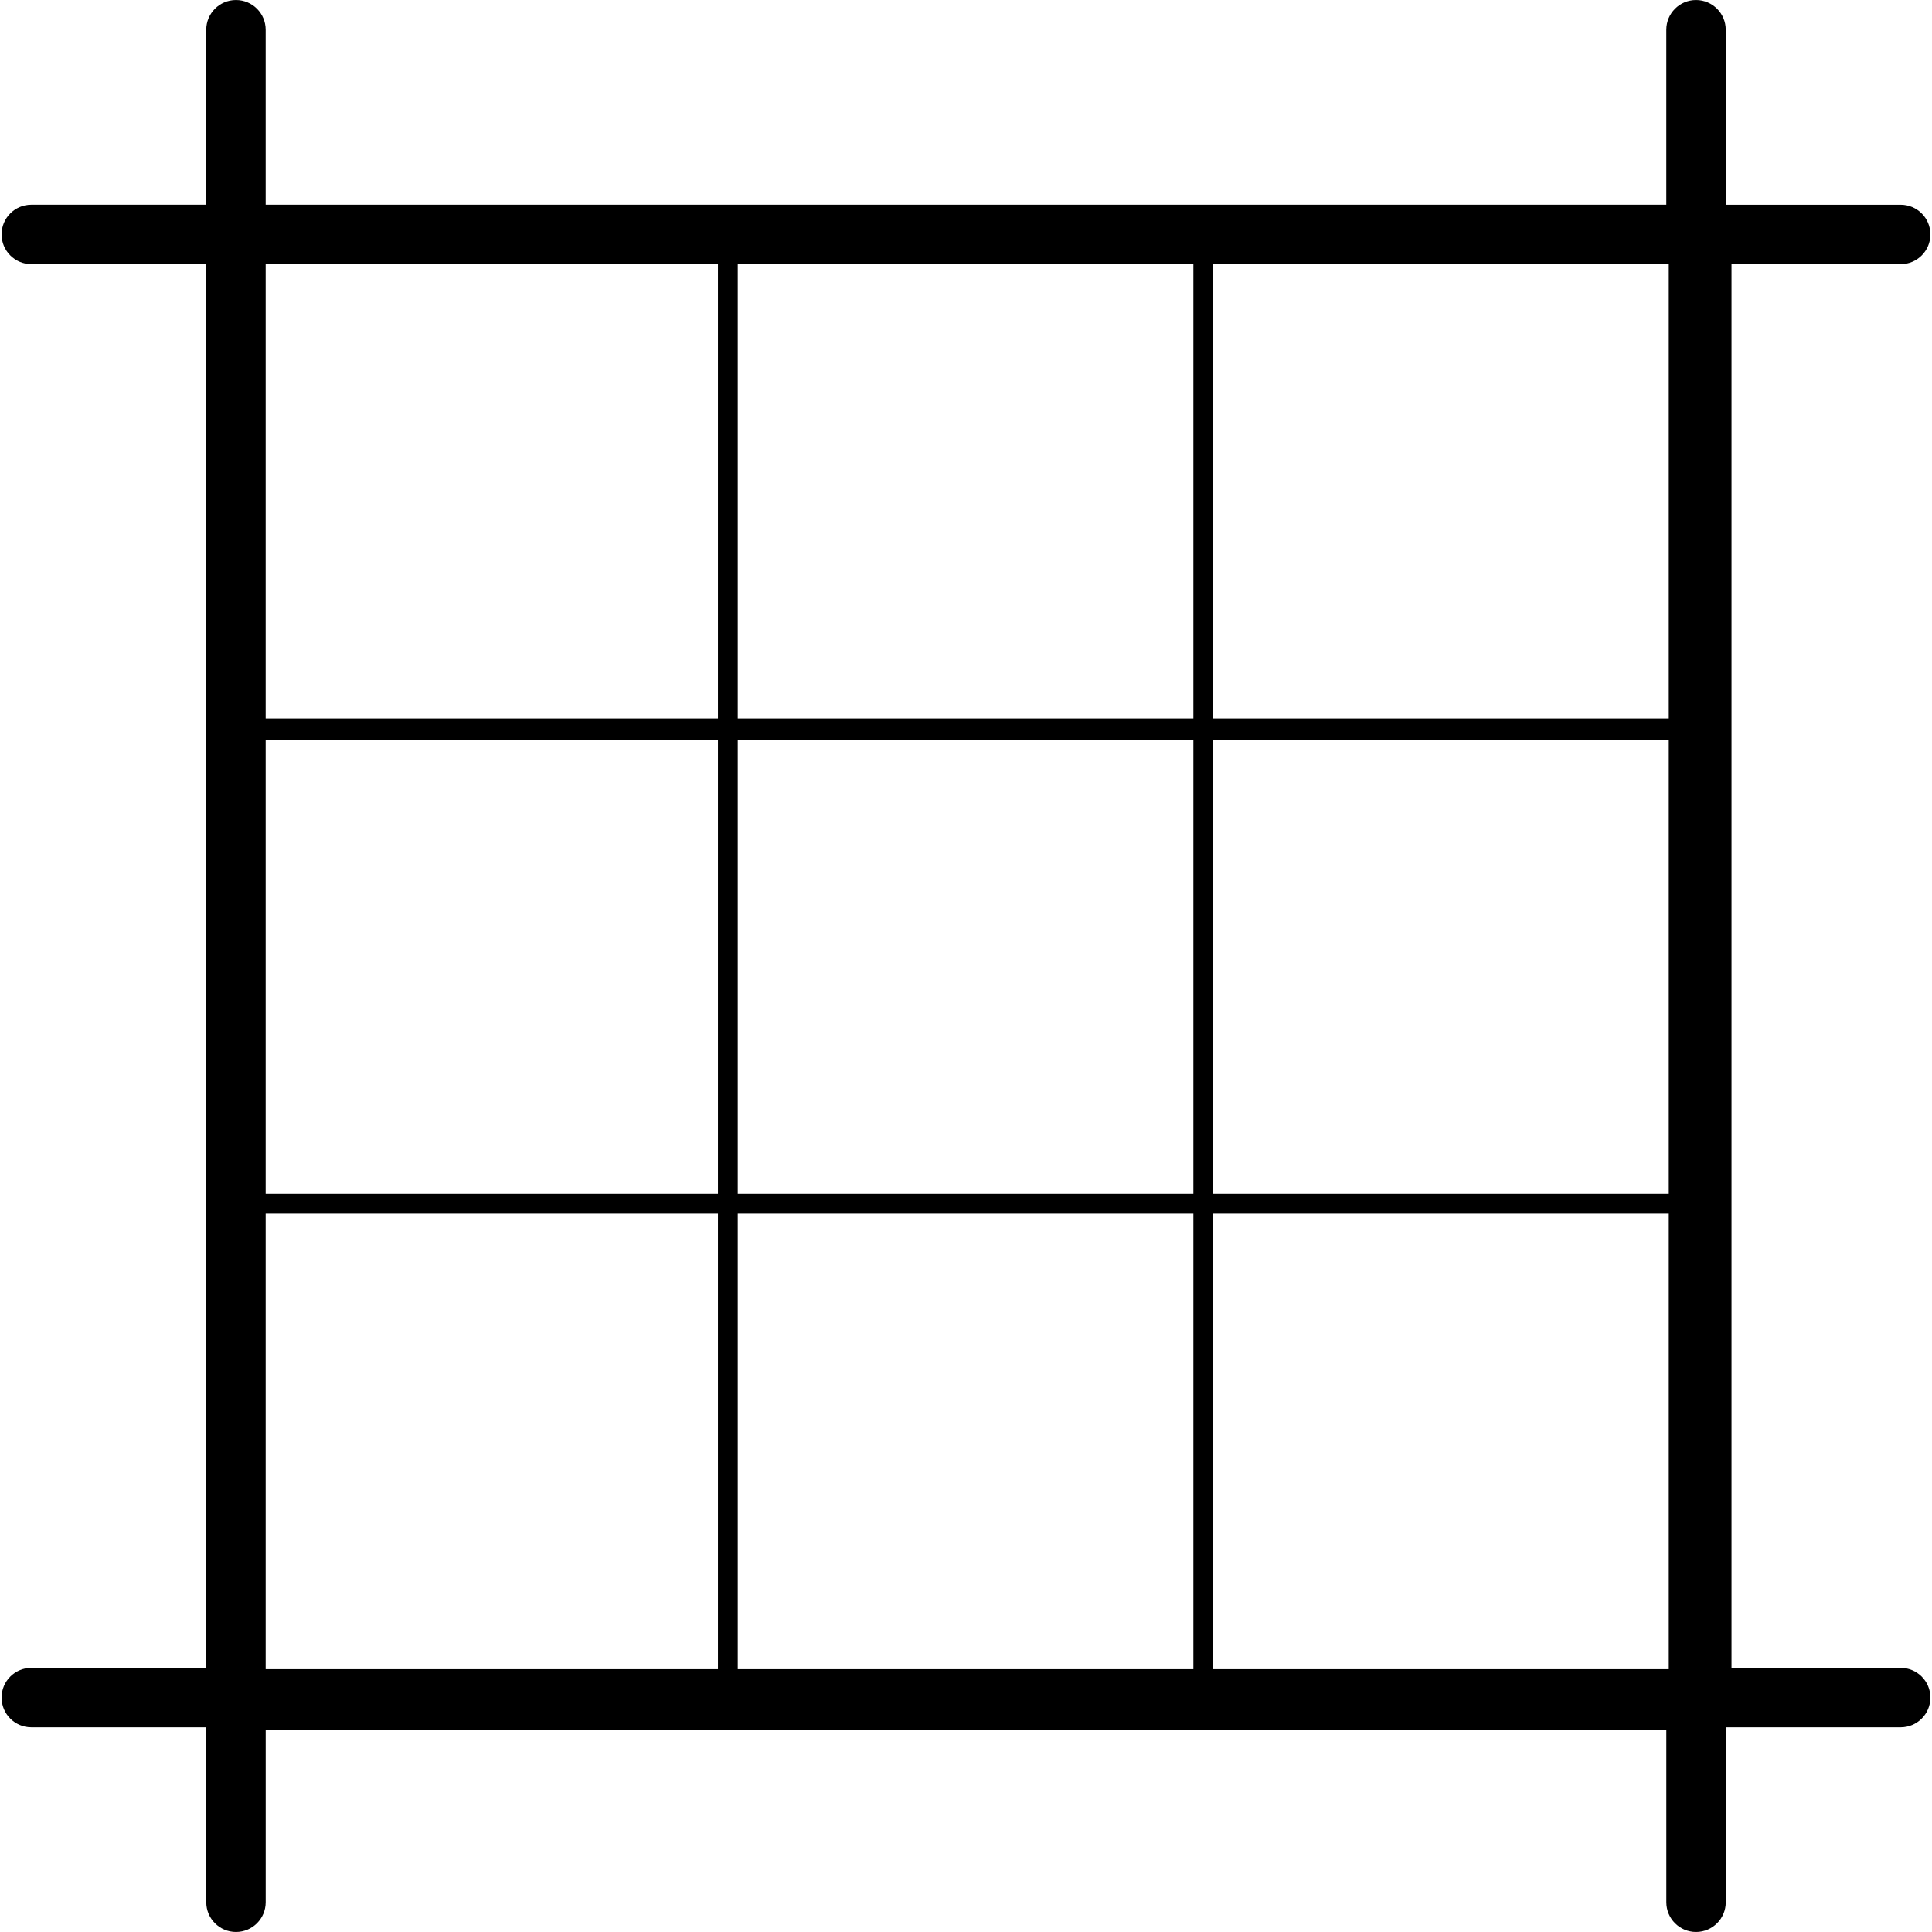 <?xml version="1.0" encoding="iso-8859-1"?>
<!-- Uploaded to: SVG Repo, www.svgrepo.com, Generator: SVG Repo Mixer Tools -->
<!DOCTYPE svg PUBLIC "-//W3C//DTD SVG 1.1//EN" "http://www.w3.org/Graphics/SVG/1.1/DTD/svg11.dtd">
<svg fill="#000000" version="1.1" id="Capa_1" xmlns="http://www.w3.org/2000/svg" xmlns:xlink="http://www.w3.org/1999/xlink" 
	 width="800px" height="800px" viewBox="0 0 89.534 89.533"
	 xml:space="preserve">
<g>
	<path d="M88.083,77.293h-7.84V12.241h7.84c0.761,0,1.377-0.617,1.377-1.377c0-0.761-0.616-1.377-1.377-1.377h-8.108v-8.11
		c0-0.76-0.617-1.377-1.377-1.377s-1.377,0.617-1.377,1.377v8.109H12.312V1.377c0-0.76-0.617-1.377-1.377-1.377
		c-0.761,0-1.377,0.617-1.377,1.377v8.109H1.45c-0.76,0-1.377,0.616-1.377,1.377c0,0.76,0.617,1.377,1.377,1.377h8.109v65.053H1.45
		c-0.76,0-1.377,0.617-1.377,1.377c0,0.762,0.617,1.377,1.377,1.377h8.109v8.109c0,0.76,0.616,1.377,1.377,1.377
		c0.76,0,1.377-0.617,1.377-1.377V80.17h64.909v7.986c0,0.76,0.616,1.377,1.377,1.377c0.76,0,1.377-0.617,1.377-1.377v-8.109h8.107
		c0.76,0,1.377-0.615,1.377-1.377C89.46,77.91,88.844,77.293,88.083,77.293z M77.335,33.292H56.223V12.241h21.112V33.292z
		 M55.305,34.272v21.052H34.19V34.272H55.305z M33.272,34.272v21.052h-20.96V34.272H33.272z M33.272,56.242v21.113h-20.96V56.242
		H33.272z M34.19,56.242h21.115v21.113H34.19V56.242z M56.223,56.242h21.112v21.113H56.223V56.242z M56.223,55.324V34.272h21.112
		v21.052H56.223z M55.305,33.292H34.19V12.241h21.115V33.292z M33.272,33.292h-20.96V12.241h20.96V33.292z"/>
</g>
</svg>